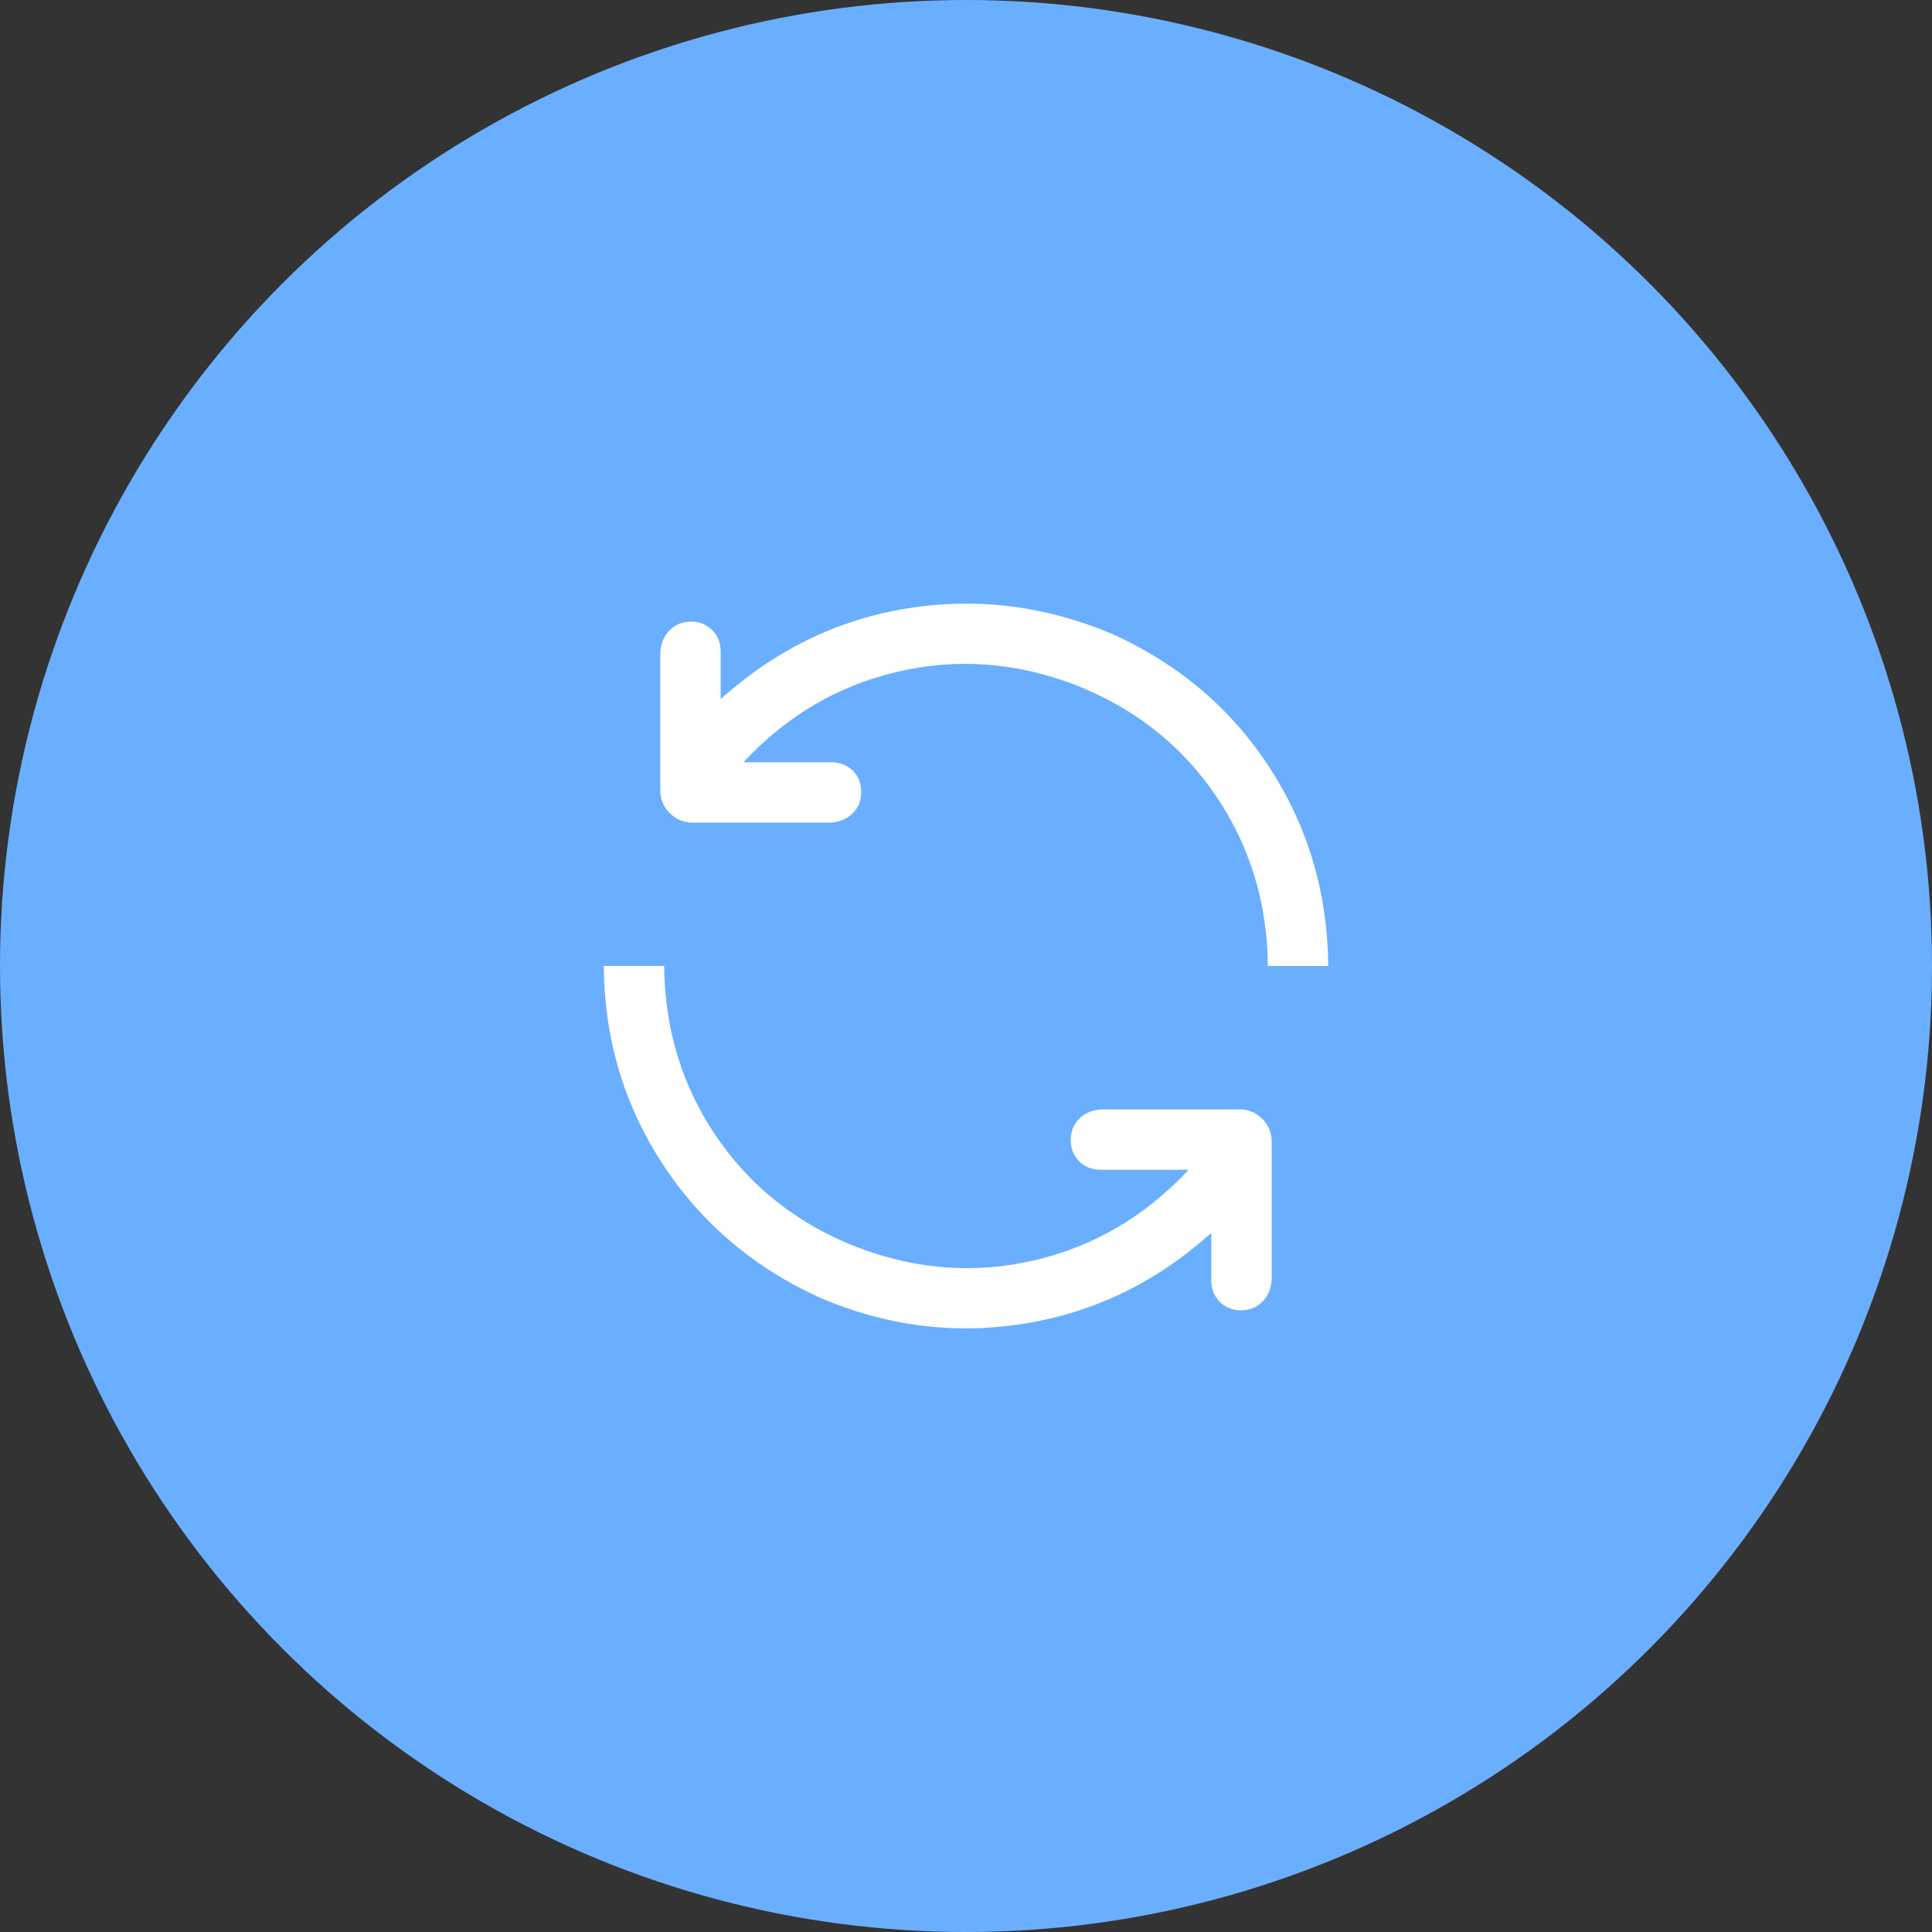 <svg width="32" height="32" viewBox="0 0 32 32" fill="none" xmlns="http://www.w3.org/2000/svg">
<rect x="0" y="0" width="32" height="32" fill="#333333" stroke="none"/>
<g id="Group 1000001770">
<circle id="Ellipse 2651" cx="16" cy="16" r="16" fill="#6AAFFF"/>
<g id="refresh">
<path id="vector" d="M20.062 20.422C19.156 21.235 18.128 21.735 16.977 21.922C15.825 22.109 14.698 21.969 13.594 21.5C12.489 21 11.617 20.26 10.976 19.281C10.336 18.302 10.011 17.208 10 15.999H11C11.01 17.052 11.299 17.994 11.867 18.828C12.435 19.661 13.208 20.27 14.188 20.655C15.167 21.03 16.149 21.104 17.133 20.875C18.117 20.645 18.969 20.145 19.688 19.375H18.235C18.088 19.375 17.969 19.328 17.875 19.234C17.781 19.14 17.735 19.023 17.735 18.883C17.735 18.742 17.781 18.625 17.875 18.531C17.969 18.437 18.088 18.385 18.235 18.375H20.562C20.698 18.385 20.812 18.437 20.907 18.531C21 18.625 21.053 18.74 21.063 18.875V21.203C21.053 21.349 21 21.469 20.907 21.562C20.812 21.656 20.695 21.703 20.555 21.703C20.415 21.703 20.297 21.656 20.203 21.562C20.11 21.469 20.063 21.349 20.063 21.203V20.422L20.062 20.422ZM12.312 12.625H13.765C13.912 12.625 14.031 12.672 14.125 12.765C14.219 12.859 14.265 12.976 14.265 13.117C14.265 13.258 14.219 13.375 14.125 13.469C14.031 13.562 13.912 13.614 13.765 13.625H11.438C11.302 13.615 11.188 13.562 11.094 13.469C10.999 13.374 10.947 13.26 10.937 13.124V10.796C10.947 10.65 10.999 10.531 11.094 10.437C11.188 10.343 11.305 10.296 11.445 10.296C11.585 10.296 11.703 10.343 11.796 10.437C11.89 10.531 11.937 10.65 11.937 10.796V11.578C12.843 10.765 13.872 10.265 15.023 10.078C16.174 9.891 17.307 10.031 18.422 10.5C19.526 11 20.396 11.74 21.031 12.719C21.666 13.698 21.989 14.792 22 16H21C20.99 14.948 20.701 14.006 20.133 13.172C19.565 12.339 18.792 11.73 17.812 11.345C16.833 10.97 15.851 10.896 14.867 11.126C13.883 11.354 13.031 11.854 12.312 12.626V12.625Z" fill="white"/>
</g>
</g>
</svg>
